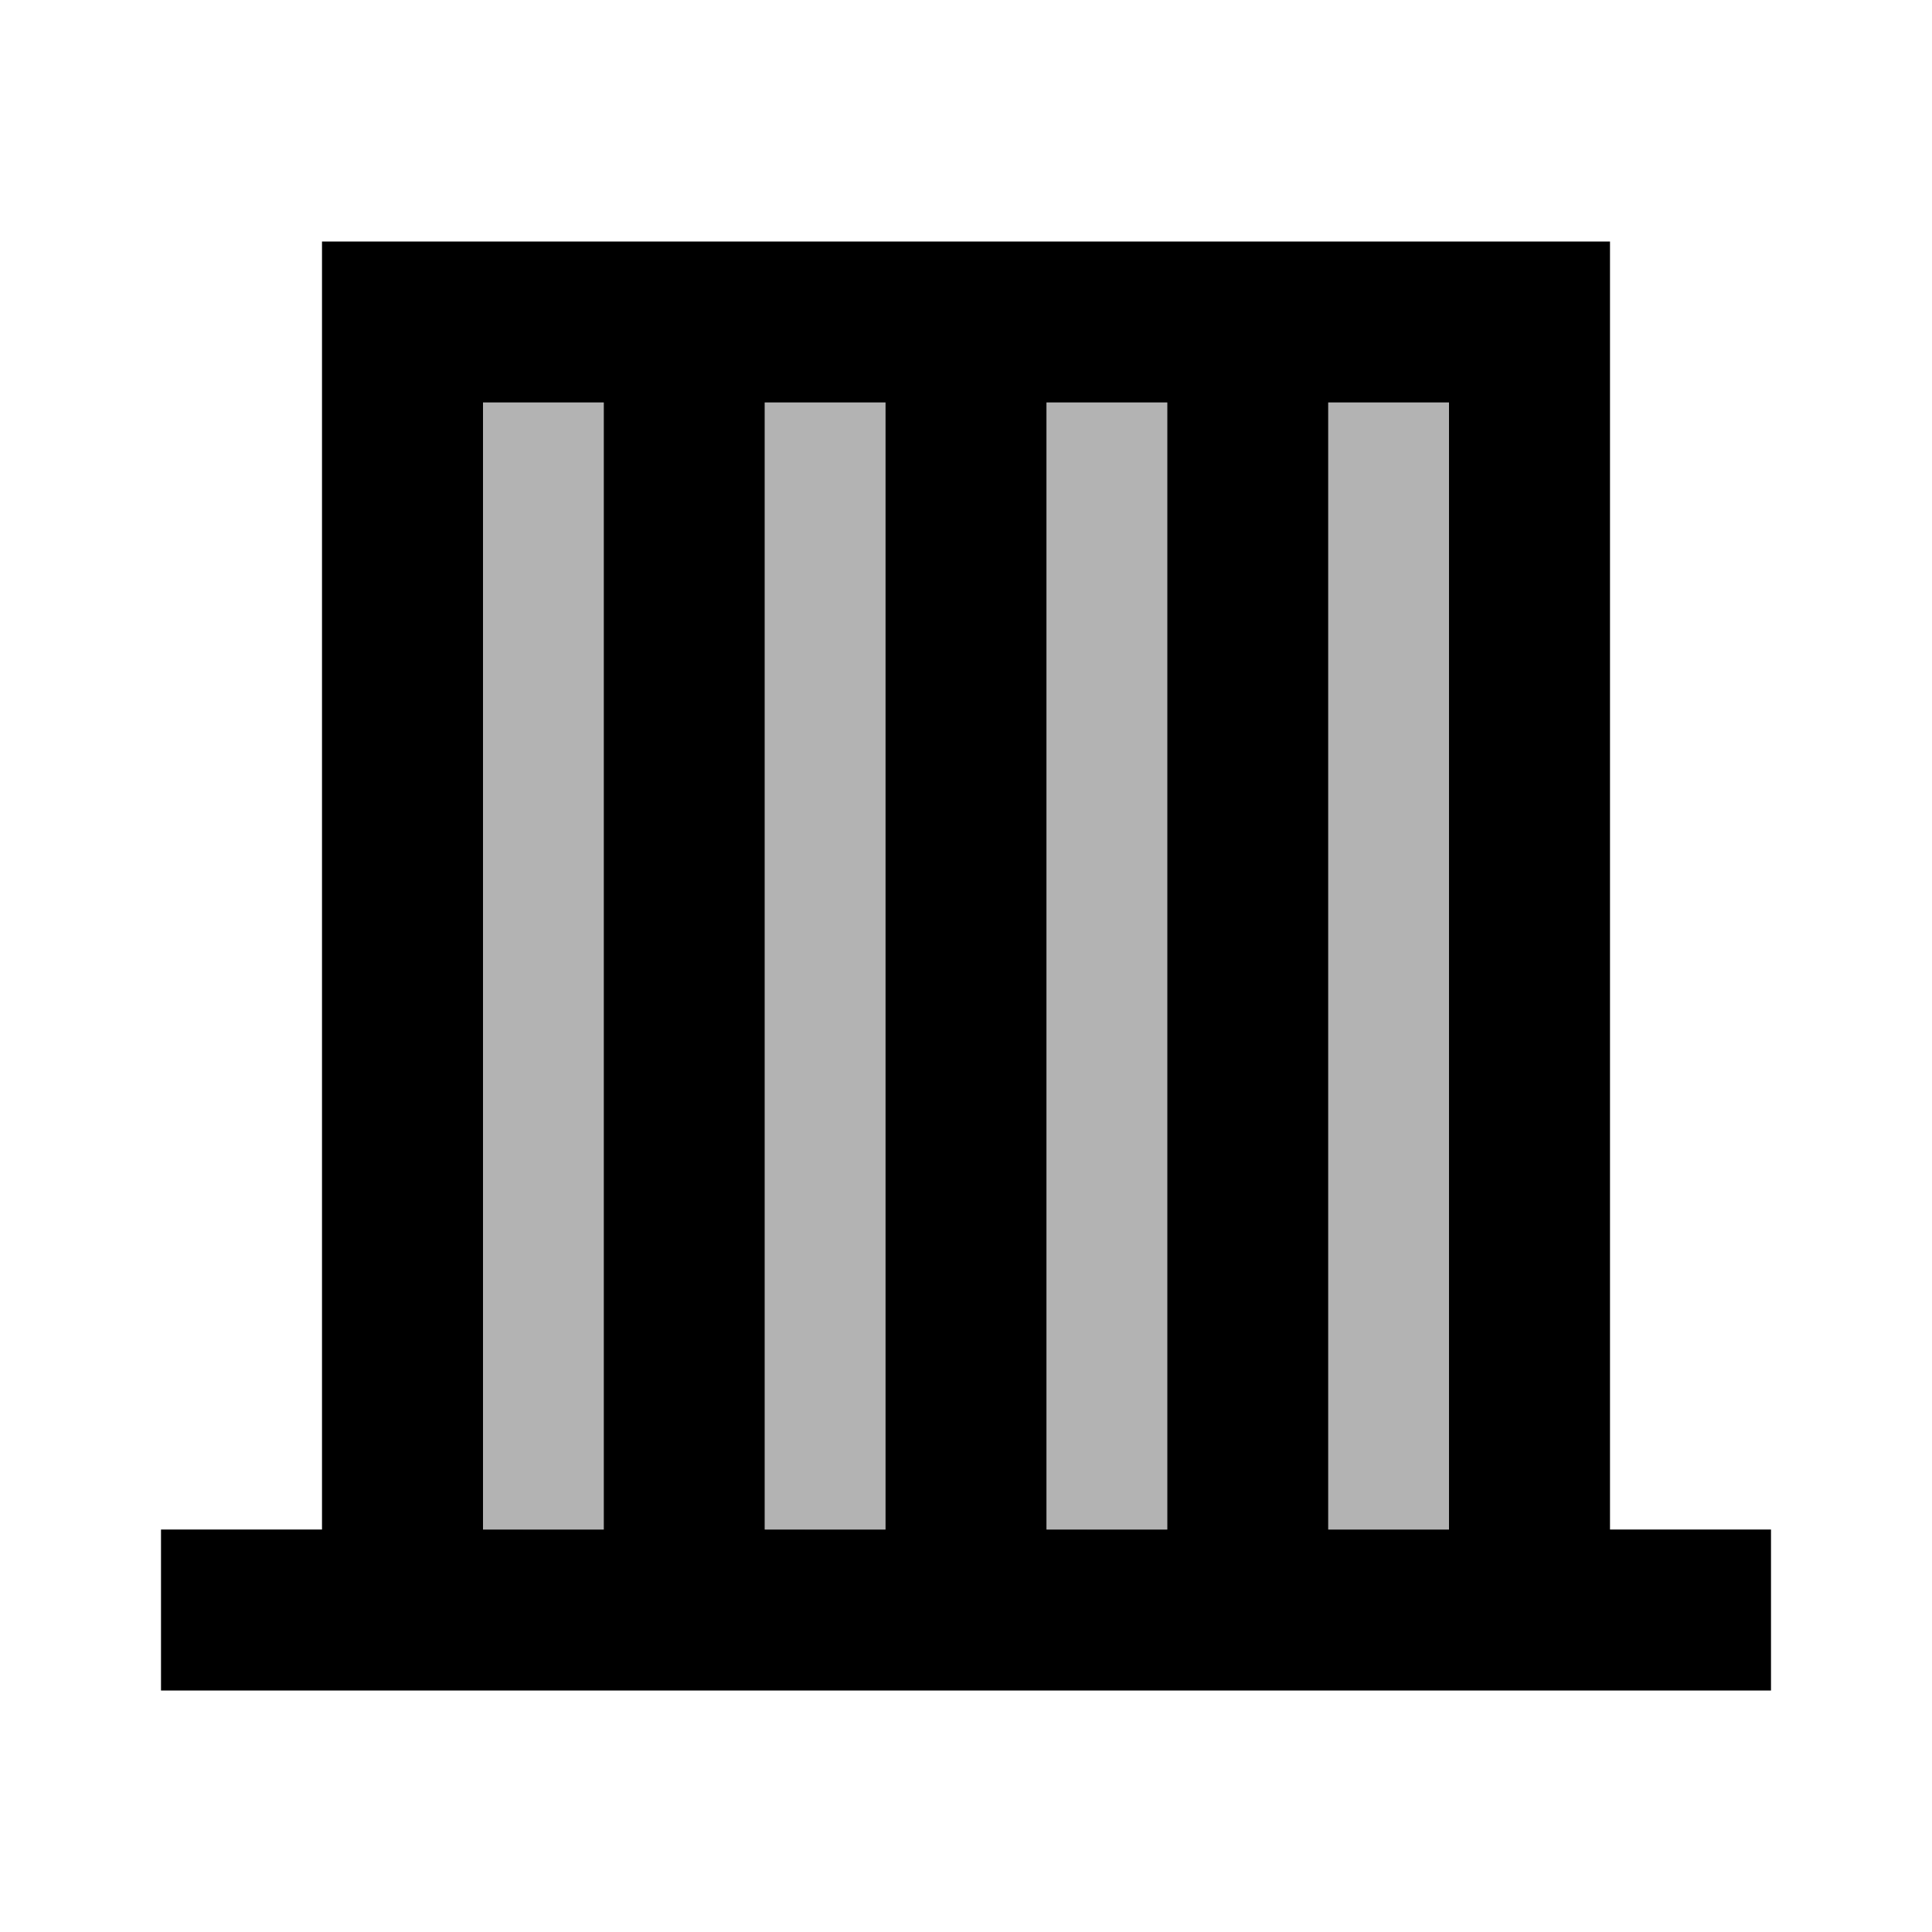 <svg xmlns="http://www.w3.org/2000/svg" width="24" height="24" viewBox="0 0 24 24"><path opacity=".3" d="M9.5 5H11v14H9.5zM6 5h1.5v14H6zm7 0h1.5v14H13zm3.5 0H18v14h-1.5z"/><path d="M20 19V3H4v16H2v2h20v-2h-2zM7.5 19H6V5h1.5v14zm3.5 0H9.5V5H11v14zm3.5 0H13V5h1.5v14zm3.5 0h-1.5V5H18v14z"/></svg>